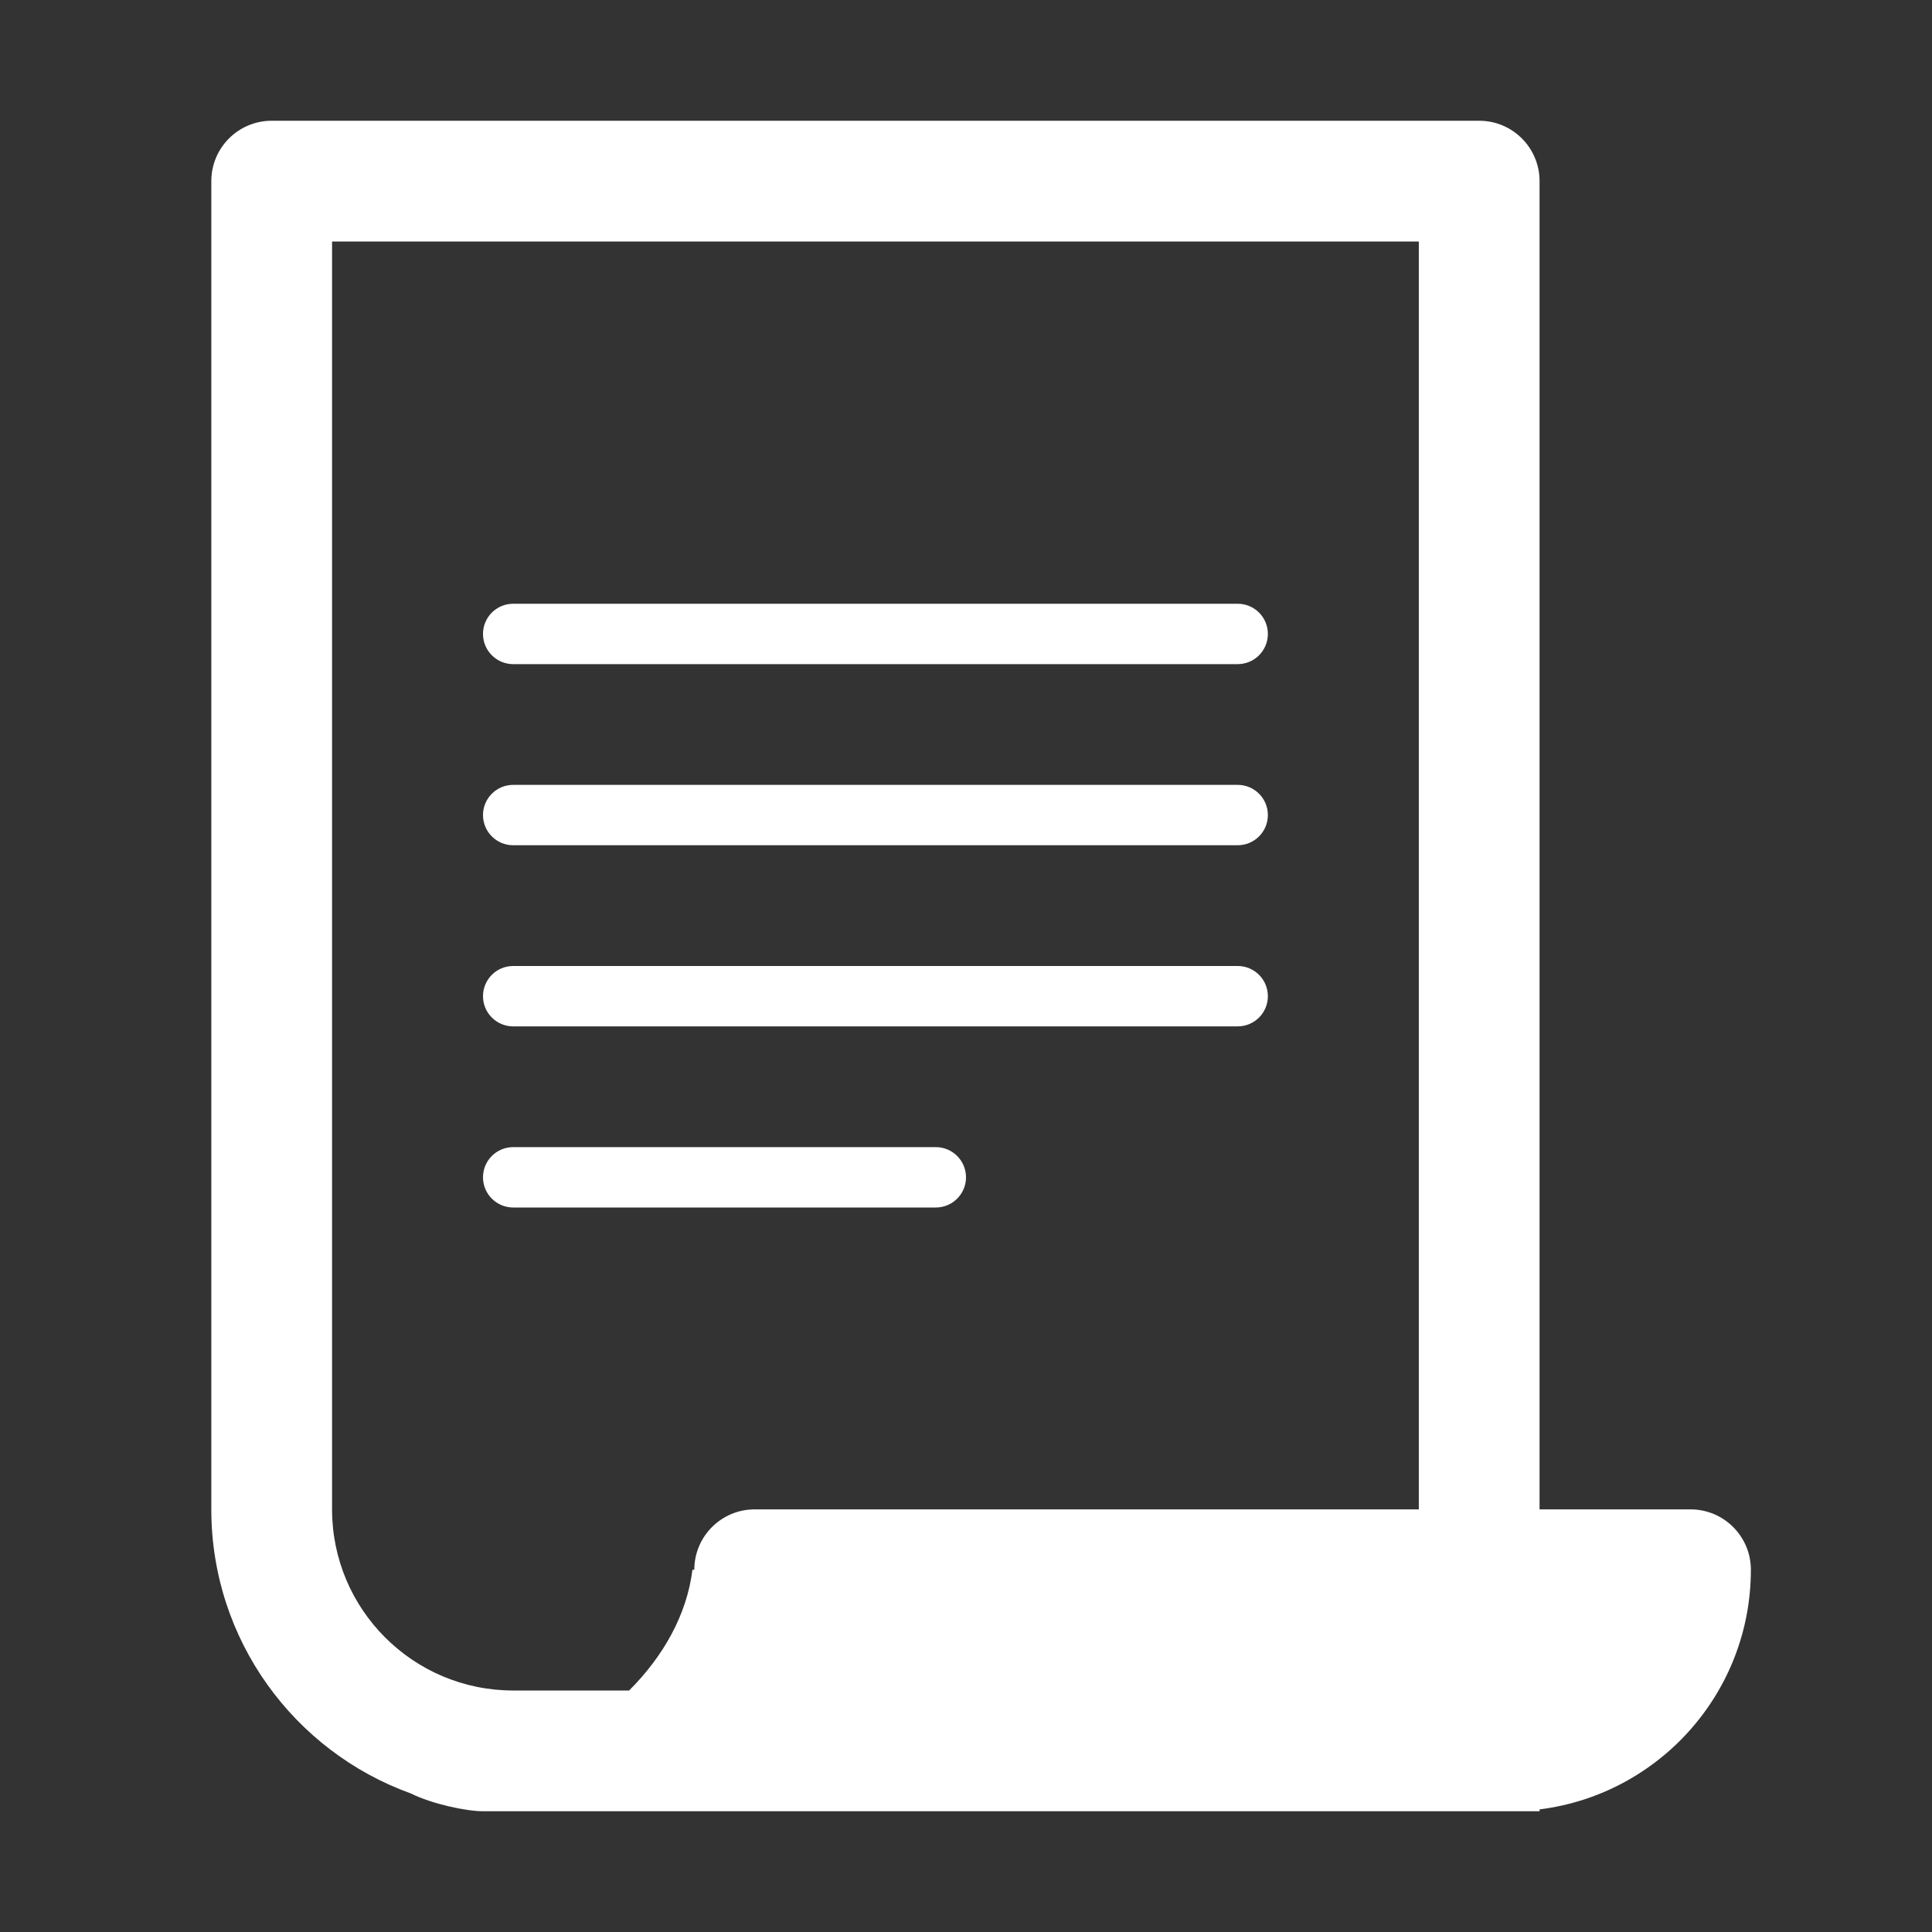 <?xml version="1.0" encoding="UTF-8"?> <svg xmlns="http://www.w3.org/2000/svg" viewBox="0 0 200.00 200.00" data-guides="{&quot;vertical&quot;:[],&quot;horizontal&quot;:[]}"><rect x="0" y="0" width="200.00" height="200.00" fill="#333333" stroke="none"/><path fill="#ffffff" stroke="none" fill-opacity="1" stroke-width="1" stroke-opacity="1" id="tSvg11bfb15cf87" title="Path 1" d="M34.375 25C71.875 25 109.375 25 146.875 25C146.875 68.75 146.875 112.5 146.875 156.25C123.958 156.25 101.042 156.25 78.125 156.25C74.673 156.25 71.875 159.048 71.875 162.5C71.811 162.5 71.746 162.5 71.682 162.5C71.096 167.195 68.643 171.486 65.126 175C61.126 175 57.125 175 53.125 175C42.77 175 34.375 166.606 34.375 156.25C34.375 112.5 34.375 68.75 34.375 25ZM159.375 156.25C159.375 110.417 159.375 64.583 159.375 18.75C159.375 15.298 156.577 12.5 153.125 12.5C111.458 12.5 69.792 12.5 28.125 12.5C24.673 12.5 21.875 15.298 21.875 18.75C21.875 64.583 21.875 110.417 21.875 156.25C21.875 169.789 30.485 181.317 42.529 185.657C44.789 186.776 48.314 187.5 50 187.5C51.042 187.5 52.083 187.5 53.125 187.5C84.375 187.5 115.625 187.5 146.875 187.5C150 187.5 153.125 187.5 156.25 187.5C157.292 187.5 158.333 187.5 159.375 187.5C159.375 187.436 159.375 187.371 159.375 187.307C171.708 185.769 181.25 175.249 181.25 162.5C181.25 159.048 178.452 156.25 175 156.25C169.792 156.25 164.583 156.25 159.375 156.25ZM53.125 62.5C51.399 62.5 50 63.899 50 65.625C50 67.351 51.399 68.75 53.125 68.75C78.125 68.75 103.125 68.75 128.125 68.75C129.851 68.75 131.25 67.351 131.25 65.625C131.25 63.899 129.851 62.5 128.125 62.5C103.125 62.5 78.125 62.5 53.125 62.5ZM53.125 81.25C51.399 81.25 50 82.649 50 84.375C50 86.101 51.399 87.5 53.125 87.5C78.125 87.5 103.125 87.5 128.125 87.5C129.851 87.5 131.25 86.101 131.25 84.375C131.25 82.649 129.851 81.25 128.125 81.25C103.125 81.25 78.125 81.25 53.125 81.25ZM50 103.125C50 101.399 51.399 100 53.125 100C78.125 100 103.125 100 128.125 100C129.851 100 131.25 101.399 131.25 103.125C131.25 104.851 129.851 106.25 128.125 106.25C103.125 106.25 78.125 106.25 53.125 106.25C51.399 106.25 50 104.851 50 103.125ZM53.125 118.75C51.399 118.75 50 120.149 50 121.875C50 123.601 51.399 125 53.125 125C67.708 125 82.292 125 96.875 125C98.601 125 100 123.601 100 121.875C100 120.149 98.601 118.75 96.875 118.75C82.292 118.75 67.708 118.75 53.125 118.75Z"></path><defs></defs></svg> 